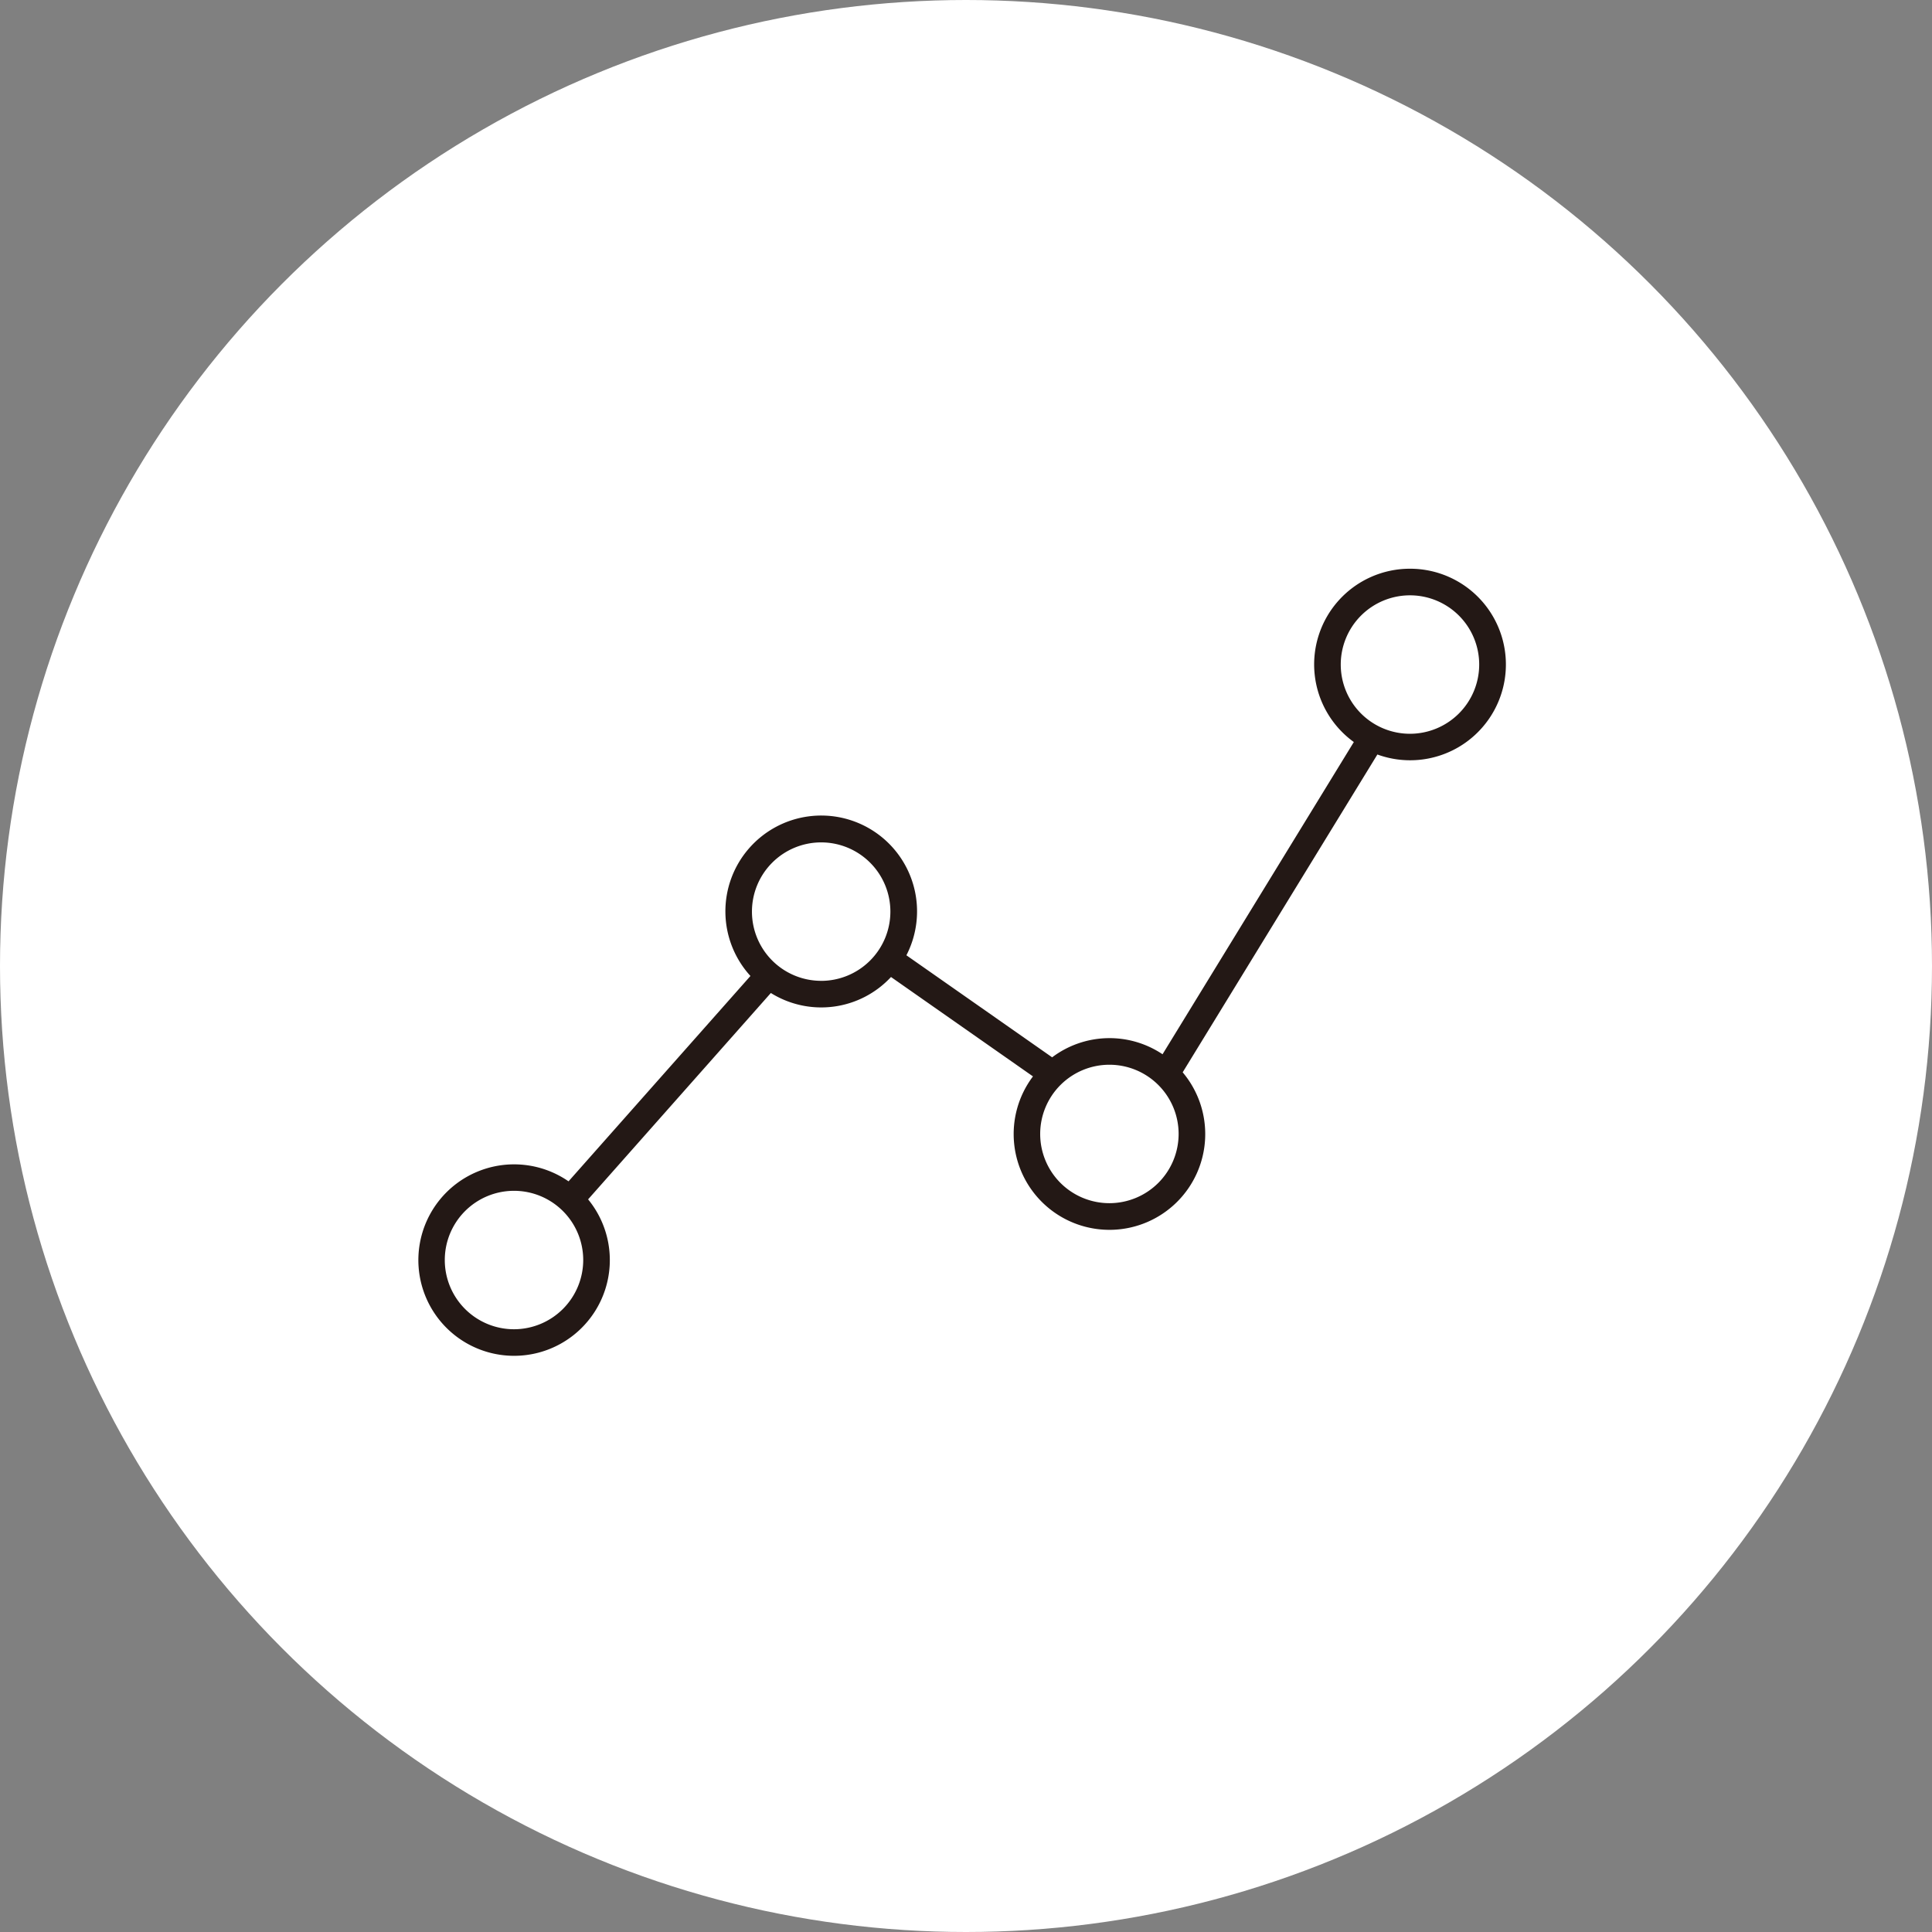 <svg xmlns="http://www.w3.org/2000/svg" xmlns:xlink="http://www.w3.org/1999/xlink" width="231" height="231" viewBox="0 0 231 231">
  <rect x="0" y="0" width="231" height="231" fill="#808080" stroke="none"/>
  <defs>
    <clipPath id="clip-path">
      <rect id="長方形_1971" data-name="長方形 1971" width="130.041" height="94.112" fill="none"/>
    </clipPath>
  </defs>
  <g id="グループ_1570" data-name="グループ 1570" transform="translate(-279 -3365.321)">
    <circle id="楕円形_12" data-name="楕円形 12" cx="115.5" cy="115.5" r="115.5" transform="translate(279 3365.321)" fill="#fff"/>
    <g id="グループ_1283" data-name="グループ 1283" transform="translate(329 3433.321)">
      <g id="グループ_1282" data-name="グループ 1282" transform="translate(0 0)" clip-path="url(#clip-path)">
        <path id="パス_653" data-name="パス 653" d="M118.584,0a11.444,11.444,0,0,0-6.713,20.722L89,58.053a11.394,11.394,0,0,0-13.2.366l-17.426-12.2a11.458,11.458,0,1,0-18.647,2.474L17.977,73.247a11.446,11.446,0,1,0,2.34,2.155l21.85-24.674a11.383,11.383,0,0,0,14.366-1.912L73.507,60.7a11.452,11.452,0,1,0,17.9-.488l23.28-38A11.451,11.451,0,1,0,118.584,0M11.457,90.932a8.276,8.276,0,1,1,8.276-8.277,8.286,8.286,0,0,1-8.276,8.277M48.183,49.273A8.276,8.276,0,1,1,56.459,41a8.286,8.286,0,0,1-8.276,8.277M82.645,75.858a8.276,8.276,0,1,1,8.277-8.277,8.285,8.285,0,0,1-8.277,8.277m35.939-56.124a8.277,8.277,0,1,1,8.277-8.277,8.286,8.286,0,0,1-8.277,8.277" transform="translate(0 0)" fill="#231815"/>
      </g>
    </g>
  </g>
</svg>
